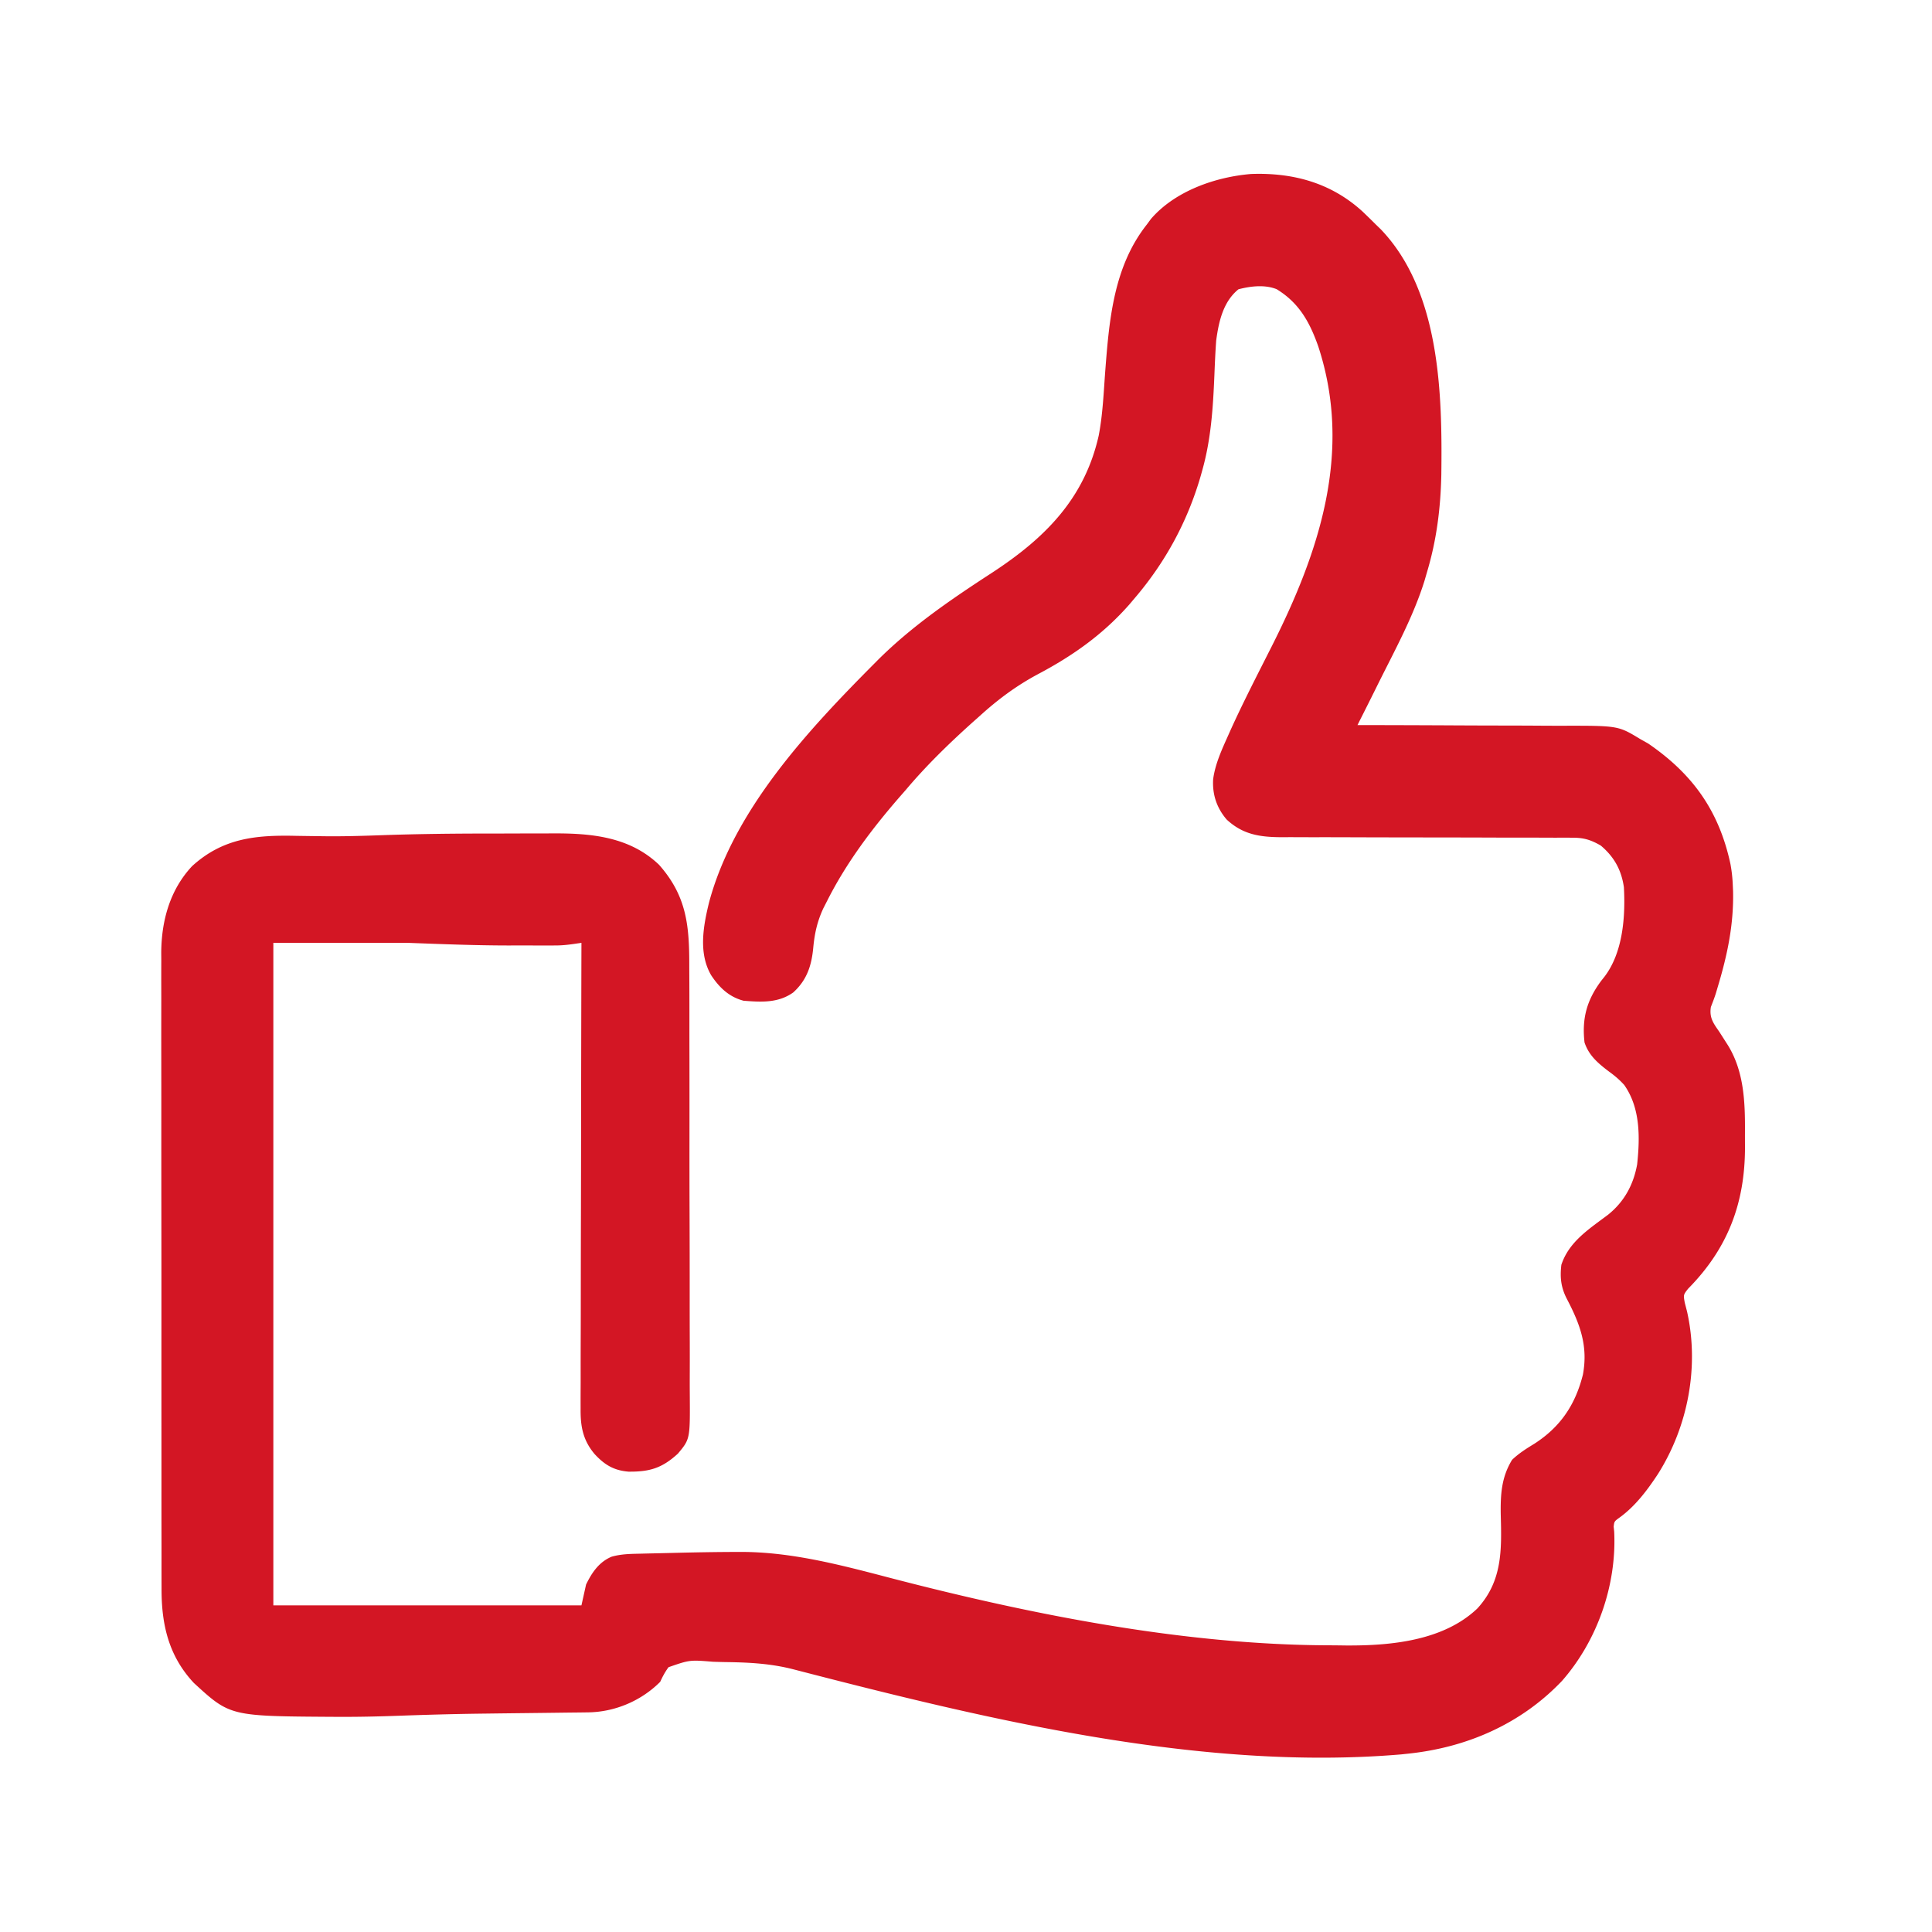 <svg xmlns="http://www.w3.org/2000/svg" viewBox="0 0 834 834" preserveAspectRatio="xMidYMid meet"><path fill="#d31624" d="M588.25 91.375A328 328 0 0 1 594 97l1.996 1.926c25.788 26.859 26.623 71.255 26.192 106.004-.309 14.484-2.032 28.185-6.188 42.07l-1.066 3.684C610.118 266.128 602.186 280.556 595 295l-1.453 2.932A1676 1676 0 0 1 587 311l-1 2 1.684.002q20.36.022 40.721.13c6.564.034 13.128.059 19.693.064q9.512.008 19.023.077 3.62.02 7.239.013c24.16-.035 24.16-.035 33.64 5.714l3.48 1.957c19.256 13.198 30.579 29.07 35.52 52.043a63 63 0 0 1 1 9l.121 2.648c.333 14.592-2.499 27.771-6.683 41.637l-.727 2.455c-.631 2.005-1.385 3.969-2.156 5.924-.764 4.593 1.045 7.02 3.57 10.649q1.279 1.983 2.543 3.976l1.236 1.931c6.999 11.367 7.436 24.657 7.357 37.643-.011 2.069 0 4.137.012 6.205.028 24.262-7.386 43.869-24.589 61.276-2.023 2.602-2.023 2.602-1.418 5.976l.984 3.805c5.351 23.813.436 49.602-12.562 70.188-4.558 6.93-9.699 13.778-16.442 18.695-2.401 1.73-2.401 1.73-2.664 4.008l.23 2.234c1.082 23.078-7.305 46.973-22.511 64.332C656.633 744.149 633.315 754.329 608 757l-3.152.336c-86.505 7.332-179.073-15.16-262.357-36.725-9.823-2.524-19.176-2.989-29.277-3.126q-2.715-.048-5.428-.143c-10.063-.817-10.063-.817-19.196 2.349-1.499 2.043-2.545 4.009-3.59 6.309-8.239 8.254-19.622 13.058-31.22 13.189l-3.831.051-2.048.02q-3.226.034-6.453.077-5.748.074-11.496.137-10.144.113-20.288.245l-2.242.028c-11.827.155-23.64.487-35.46.912-8.407.3-16.798.504-25.212.466l-3.608-.012c-43.847-.277-43.847-.277-59.454-14.613-10.887-11.623-14.001-25.237-13.949-40.739l-.011-3.66q-.012-4.998-.004-9.994c.002-3.602-.007-7.203-.014-10.804q-.018-10.572-.012-21.143.002-8.596-.005-17.193l-.001-2.475-.004-4.978a42682 42682 0 0 1-.003-46.656c.006-14.211-.006-28.423-.025-42.634q-.029-21.913-.024-43.827c.002-8.195 0-16.39-.014-24.585q-.019-10.467-.002-20.932c.006-3.556.008-7.112-.005-10.668-.012-3.864-.002-7.728.011-11.592l-.023-3.366c.095-13.807 3.727-27.108 13.331-37.375 13.383-12.169 27.636-13.45 44.816-13.066q5.18.085 10.359.144l2.763.035c8.094.071 16.168-.181 24.257-.469 16.161-.568 32.308-.711 48.478-.708 3.868 0 7.735-.014 11.603-.031q4.575-.015 9.15-.013 2.14-.001 4.28-.013c16.67-.084 33.186 1.448 45.844 13.531 12.189 13.759 13.112 26.761 13.065 44.379q.013 3.291.031 6.582c.027 5.934.028 11.867.023 17.801-.002 4.961.008 9.921.017 14.881.024 12.37.022 24.74.009 37.111-.01 10.727.012 21.455.05 32.183q.058 16.556.048 33.111c-.003 6.188.002 12.376.03 18.564q.036 8.724-.005 17.448-.007 3.198.017 6.394c.14 19.449.14 19.449-5.123 25.748-6.813 6.245-12.163 7.885-21.349 7.782-6.344-.526-10.342-2.964-14.609-7.586-5.05-5.975-6.131-11.959-6.049-19.501l-.008-2.617c-.004-2.88.012-5.761.028-8.641q.002-3.105-.001-6.21c-.001-5.611.017-11.222.038-16.833.019-5.867.02-11.734.024-17.601.009-11.106.034-22.212.064-33.318.033-12.646.05-25.292.065-37.937q.048-39.014.151-78.029l-3.361.492c-2.661.371-5.1.634-7.769.637l-2.222.01-2.351-.006-2.534.003q-2.663 0-5.325-.006-3.917-.005-7.833.007c-14.576-.011-29.011-.596-43.605-1.137h-58v286h133l2-9c2.501-5.149 5.587-9.721 11-12 4.138-1.192 8.229-1.227 12.508-1.316a3353 3353 0 0 1 7.895-.187c2.664-.058 5.328-.124 7.992-.19 8.455-.204 16.909-.349 25.367-.37l2.136-.009c21.61.016 42.599 5.523 63.383 10.959 60.875 15.888 127.368 29.198 190.519 29.353 2.367.01 4.733.041 7.1.073 19.353.134 42.146-1.97 56.838-15.969 10.87-11.867 10.511-25.306 10.096-40.596-.131-8.658.3-16.064 4.896-23.576 2.936-2.81 6.129-4.808 9.582-6.922 11.258-7.235 17.718-16.789 21-29.875 2.292-12.403-1.258-21.839-7.007-32.809-2.496-4.909-2.937-9.149-2.305-14.566 3.3-10.063 12.107-15.541 20.184-21.652 6.957-5.59 10.932-12.896 12.531-21.684 1.245-11.635 1.439-24.338-5.578-34.312-2.063-2.271-4.094-3.997-6.575-5.789-4.659-3.524-8.664-6.87-10.562-12.563-1.185-10.425 1.015-18.368 7.336-26.777l1.226-1.536c8.056-10.506 9.127-26.045 8.438-38.687-1.088-7.466-4.195-13.119-10-18-4.196-2.417-7.227-3.375-12.059-3.379l-3.61-.024-3.92.018q-2.08-.006-4.161-.016a1664 1664 0 0 0-8.938-.01c-4.716.007-9.431-.009-14.147-.028-10.013-.038-20.027-.051-30.04-.061-10.805-.011-21.609-.027-32.414-.071a2631 2631 0 0 0-14.048-.015c-2.919.002-5.839-.009-8.759-.023-1.988-.006-3.976.003-5.964.012-9.191-.063-16.448-1.169-23.397-7.61-4.308-5.006-6.253-10.838-5.851-17.414.85-6.575 3.811-12.934 6.496-18.942l.99-2.224c5.555-12.251 11.749-24.211 17.807-36.219 20.455-40.548 35.017-83.793 20.107-129.38-3.694-10.541-8.291-18.85-17.998-24.778-5.15-2.056-11.219-1.322-16.469.039-6.644 5.378-8.529 13.994-9.625 22.125-.362 4.996-.576 9.993-.776 14.998-.582 13.937-1.426 27.509-5.224 41.002l-.641 2.298C512.732 224.856 503.208 242.501 490 258l-2.426 2.871c-11.303 12.878-24.265 22.072-39.336 30.063-9.44 5.04-17.313 10.887-25.238 18.066l-3.023 2.691C409.752 320.865 399.846 330.481 391 341l-2.371 2.707C376.471 357.662 365.33 372.427 357 389l-1.586 3.098c-2.632 5.651-3.774 10.846-4.352 17.027-.725 7.727-2.771 14.018-8.683 19.332-6.498 4.586-13.75 4.136-21.379 3.543-6.266-1.633-10.49-5.685-14-11-5.579-9.558-3.408-21.267-.905-31.488 10.691-39.951 42.718-74.289 71.155-102.887l1.679-1.693c14.779-14.722 31.877-26.361 49.298-37.689 22.752-14.865 39.927-31.921 46.059-59.213 1.797-9.336 2.147-18.972 2.868-28.436C478.863 137.505 480.862 114.966 495 97l1.844-2.5c10.386-12.043 27.801-18.118 43.265-19.398 18.201-.64 34.594 3.873 48.141 16.273"></path></svg>